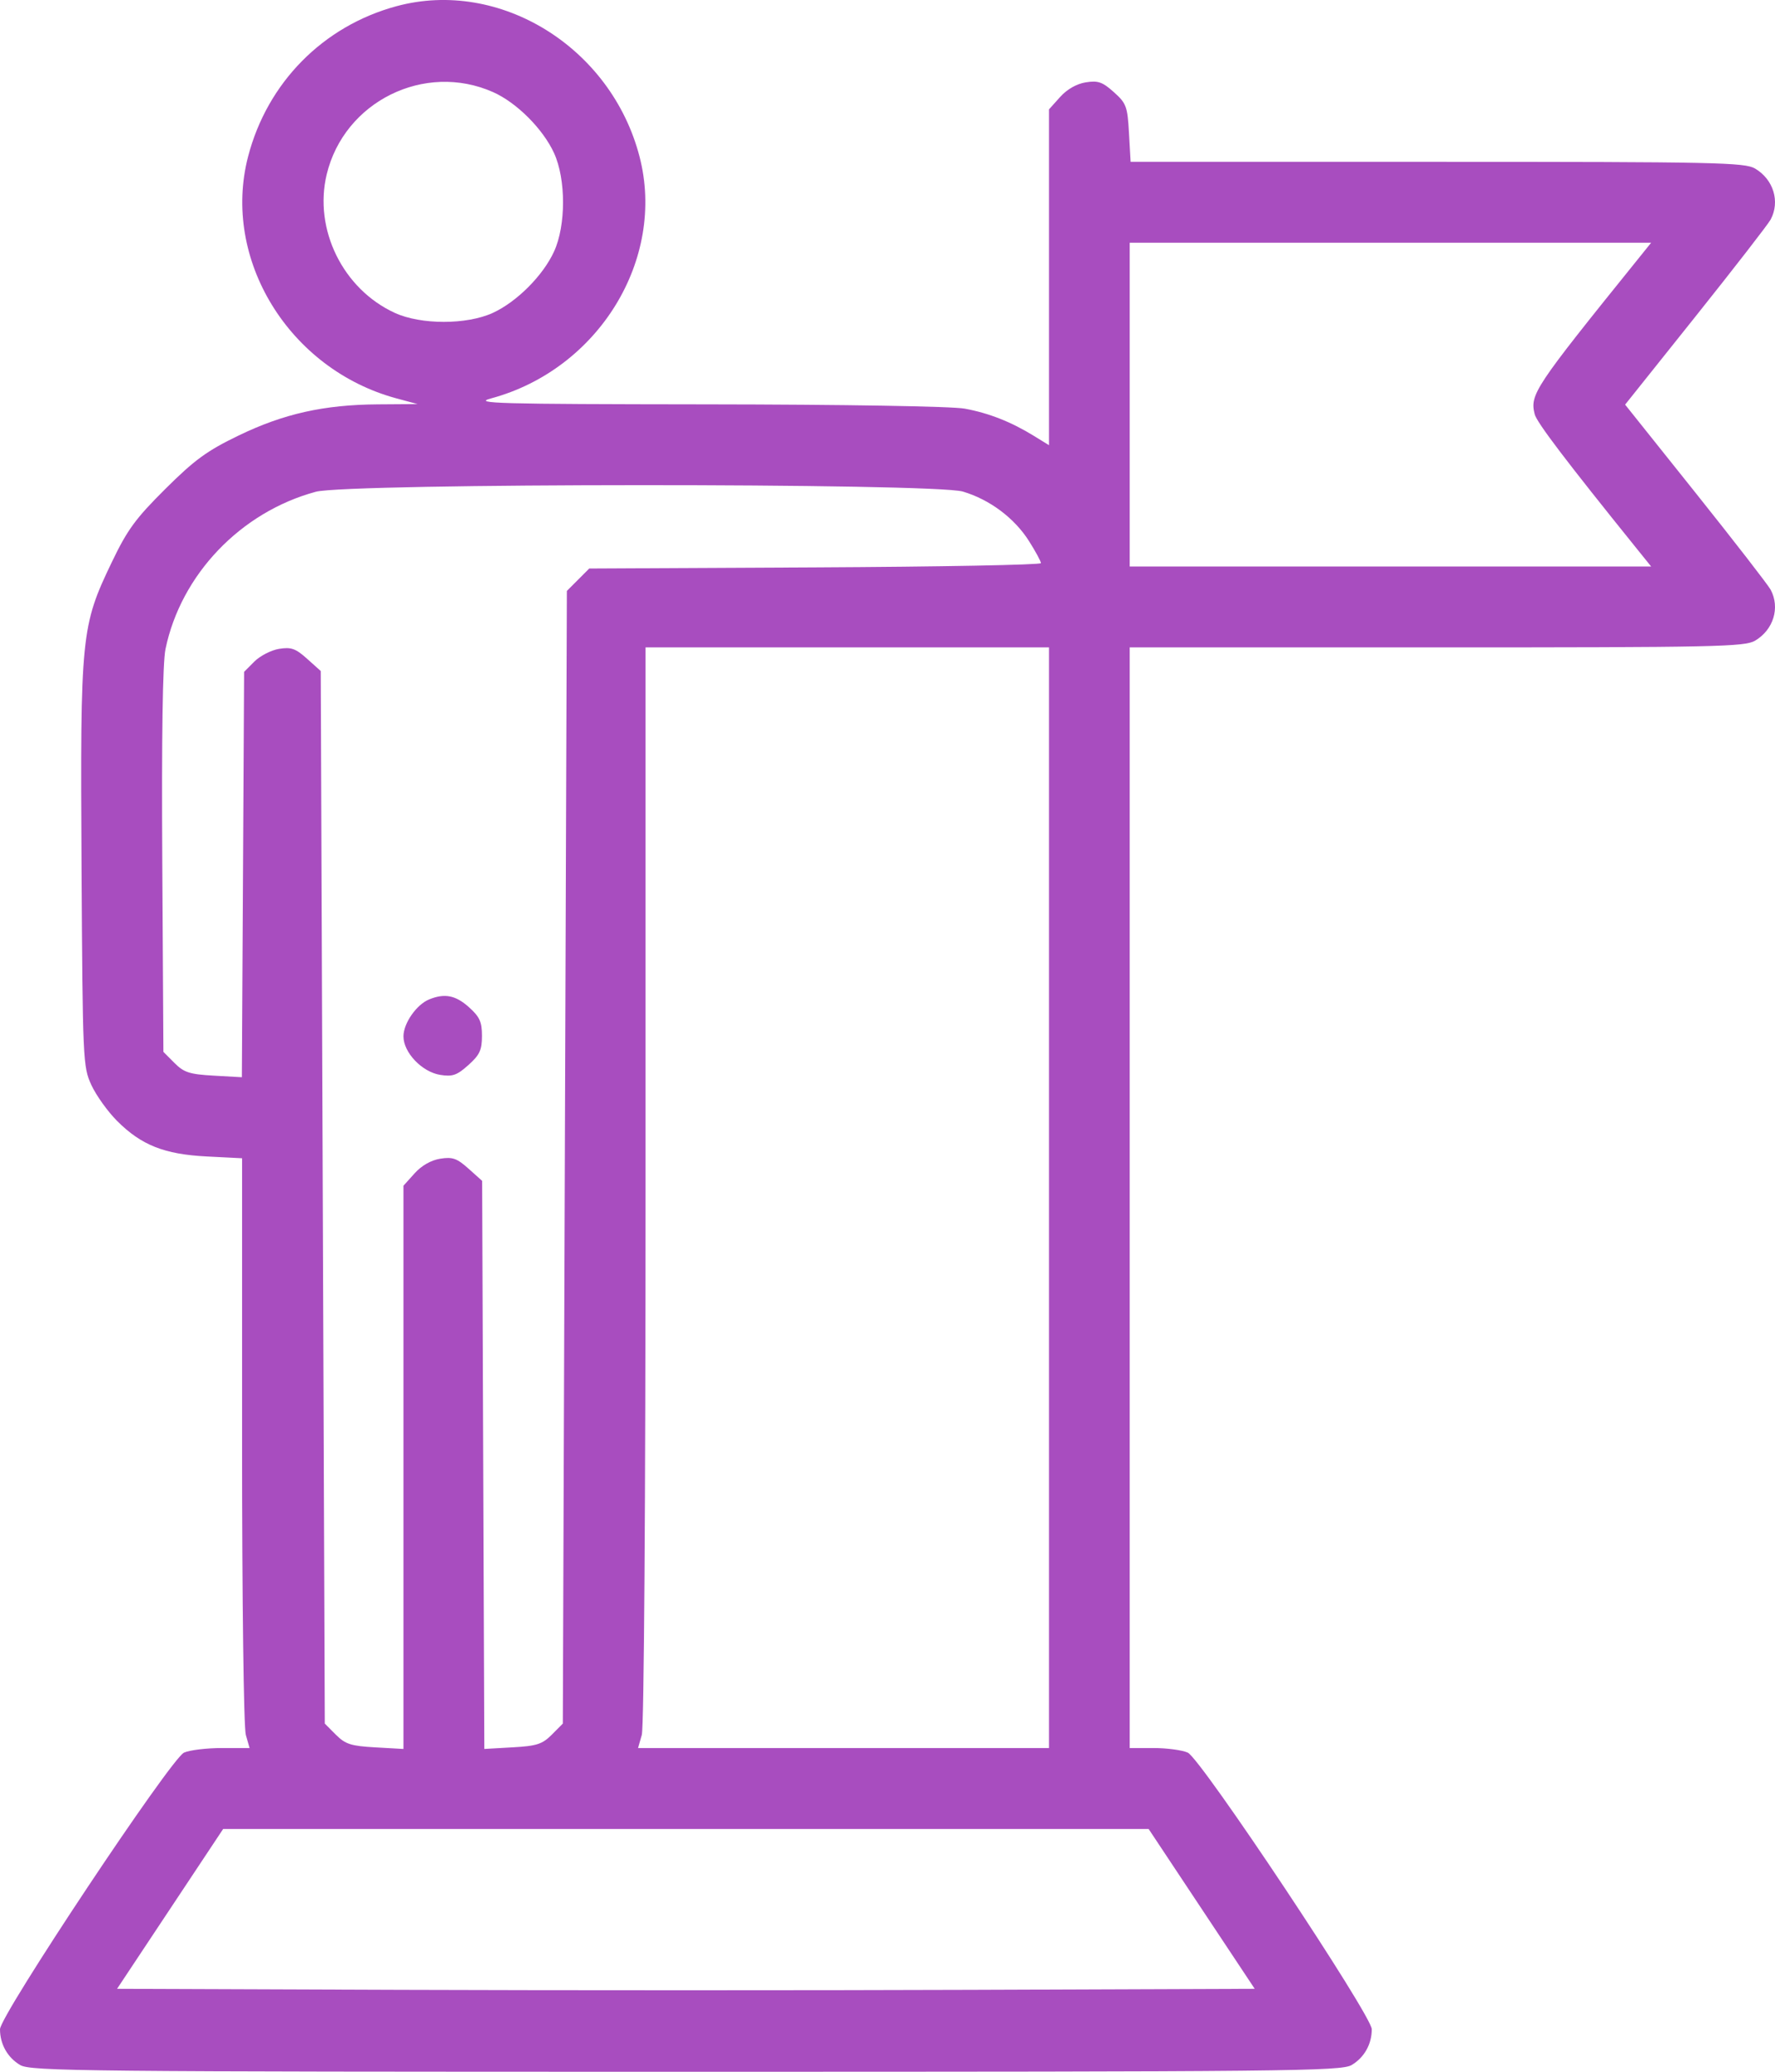 <svg width="84" height="98" viewBox="0 0 84 98" fill="none" xmlns="http://www.w3.org/2000/svg">
<path fill-rule="evenodd" clip-rule="evenodd" d="M18.764 0.293C15.292 1.231 12.65 3.907 11.74 7.407C10.479 12.261 13.679 17.472 18.764 18.845L19.762 19.114L17.892 19.127C15.329 19.144 13.423 19.571 11.285 20.605C9.789 21.328 9.213 21.749 7.823 23.129C6.407 24.538 6.026 25.059 5.285 26.605C3.837 29.621 3.796 30.041 3.859 40.96C3.913 50.191 3.925 50.458 4.324 51.325C4.55 51.814 5.096 52.577 5.537 53.019C6.684 54.169 7.779 54.603 9.785 54.704L11.456 54.789V68.117C11.456 75.763 11.532 81.71 11.634 82.067L11.811 82.687H10.497C9.774 82.687 8.969 82.785 8.708 82.904C8.084 83.189 0 95.337 0 95.989C0 96.694 0.357 97.329 0.953 97.681C1.449 97.975 3.909 98 32.459 98C61.009 98 63.469 97.975 63.965 97.681C64.561 97.329 64.918 96.694 64.918 95.989C64.918 95.337 56.834 83.189 56.21 82.904C55.949 82.785 55.224 82.687 54.598 82.687H53.462V56.656V30.624H67.991C81.204 30.624 82.569 30.595 83.059 30.305C83.928 29.791 84.248 28.745 83.795 27.897C83.676 27.674 82.077 25.612 80.243 23.315L76.907 19.14L80.243 14.964C82.077 12.667 83.676 10.606 83.795 10.383C84.248 9.534 83.928 8.489 83.059 7.974C82.569 7.684 81.206 7.655 68.013 7.655H53.505L53.428 6.293C53.357 5.033 53.303 4.888 52.712 4.358C52.174 3.876 51.964 3.803 51.383 3.895C50.95 3.964 50.498 4.222 50.168 4.589L49.643 5.173V13.116V21.059L48.927 20.618C47.852 19.956 46.8 19.541 45.655 19.33C45.054 19.219 39.97 19.134 33.435 19.127C23.455 19.116 22.352 19.085 23.242 18.845C28.326 17.472 31.526 12.261 30.265 7.407C28.922 2.235 23.649 -1.026 18.764 0.293ZM23.334 4.357C24.45 4.852 25.699 6.101 26.221 7.244C26.786 8.48 26.786 10.659 26.221 11.895C25.702 13.032 24.457 14.28 23.323 14.8C22.09 15.367 19.916 15.367 18.683 14.8C16.23 13.675 14.839 10.85 15.459 8.257C16.285 4.804 20.092 2.919 23.334 4.357ZM77.482 12.297C72.602 18.345 72.393 18.658 72.628 19.595C72.724 19.98 74.113 21.808 77.482 25.983L78.138 26.796H65.8H53.462V19.14V11.483H65.8H78.138L77.482 12.297ZM45.568 23.253C46.84 23.632 48.007 24.506 48.698 25.597C49.008 26.087 49.261 26.555 49.261 26.637C49.261 26.72 44.452 26.81 38.573 26.839L27.885 26.892L27.356 27.422L26.826 27.953L26.731 54.742L26.635 81.53L26.113 82.055C25.663 82.505 25.401 82.59 24.255 82.654L22.92 82.73L22.868 69.294L22.817 55.858L22.17 55.279C21.624 54.791 21.416 54.717 20.834 54.81C20.4 54.879 19.948 55.137 19.619 55.504L19.093 56.088V69.409V82.731L17.755 82.655C16.605 82.59 16.343 82.505 15.893 82.055L15.37 81.53L15.275 56.636L15.179 31.741L14.533 31.162C13.989 30.674 13.778 30.6 13.206 30.693C12.832 30.754 12.307 31.024 12.039 31.292L11.552 31.781L11.499 41.368L11.446 50.956L10.112 50.881C8.968 50.816 8.705 50.731 8.256 50.281L7.733 49.757L7.68 40.726C7.645 34.831 7.698 31.352 7.831 30.706C8.561 27.181 11.388 24.223 14.945 23.262C16.473 22.85 44.185 22.841 45.568 23.253ZM49.643 56.656V82.687H39.919H30.195L30.372 82.067C30.477 81.698 30.55 71.132 30.55 56.035V30.624H40.096H49.643V56.656ZM20.313 47.273C19.712 47.516 19.093 48.404 19.093 49.022C19.093 49.788 19.971 50.708 20.834 50.845C21.415 50.938 21.624 50.865 22.166 50.38C22.702 49.899 22.808 49.672 22.808 48.999C22.808 48.333 22.701 48.099 22.189 47.64C21.561 47.078 21.044 46.977 20.313 47.273ZM56.868 90.296L59.378 94.076L45.919 94.125C38.516 94.152 26.402 94.152 18.999 94.125L5.54 94.076L8.05 90.296L10.56 86.516H32.459H54.358L56.868 90.296Z" fill="#A84DBF"/>
</svg>

